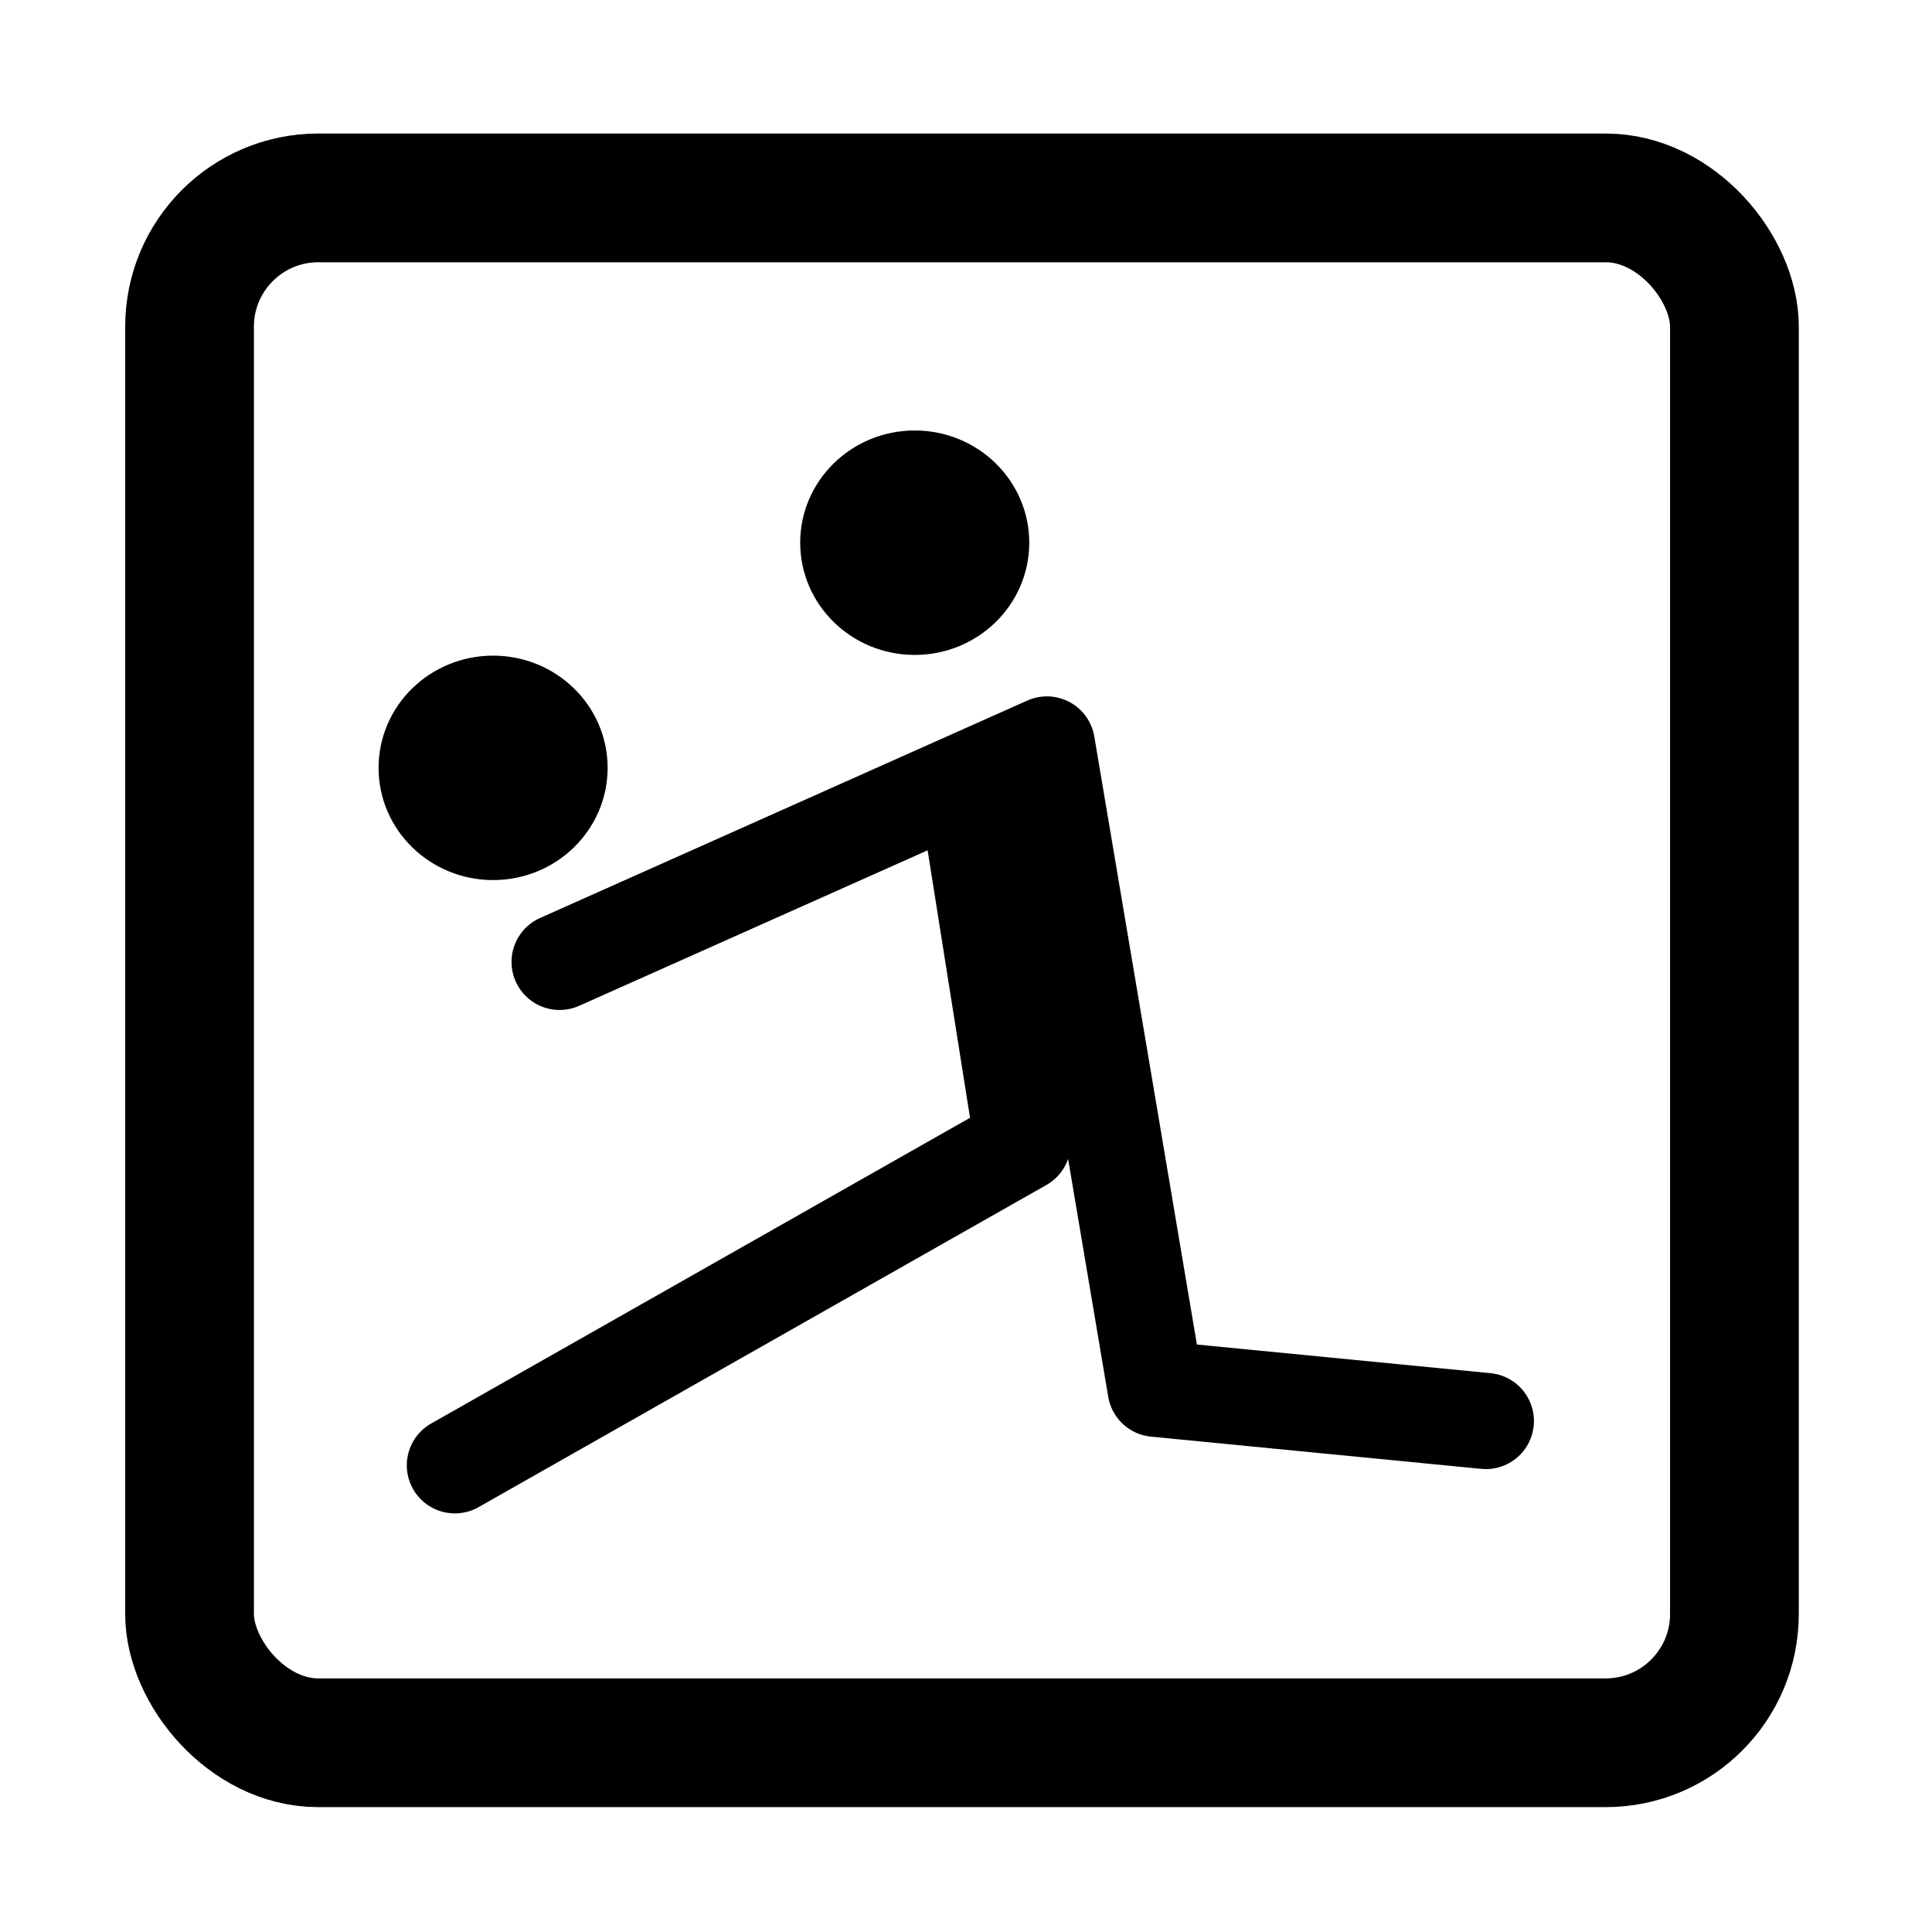 <?xml version="1.0" encoding="UTF-8" standalone="no"?>
<svg
   xmlns:dc="http://purl.org/dc/elements/1.1/"
   xmlns:cc="http://creativecommons.org/ns#"
   xmlns:rdf="http://www.w3.org/1999/02/22-rdf-syntax-ns#"
   xmlns:svg="http://www.w3.org/2000/svg"
   xmlns="http://www.w3.org/2000/svg"
   height="30"
   width="30"
   id="svg6"
   version="1.1"
   viewBox="0 0 30 30">
  <defs
     id="defs10" />
  <g
     style="stroke-width:1.479"
     transform="matrix(0.676,0,0,0.676,-117.855,160.61)"
     id="g4491">
    <rect
       height="35.486"
       rx="2.957"
       width="35.486"
       x="178.696"
       y="-233.043"
       id="rect2"
       style="fill:none;stroke:#000000;stroke-width:2.957;stroke-miterlimit:4;stroke-dasharray:none;stroke-opacity:1"
       ry="2.957" />
    <g
       transform="matrix(0.131,0,0,0.131,141.255,-197.449)"
       id="g4602">
      <ellipse
         ry="15.766"
         rx="16.171"
         cy="-171.77"
         cx="339.034"
         id="path3815"
         style="fill:#000000;stroke:#000000;stroke-width:7.823;stroke-linecap:round;stroke-linejoin:round" />
      <ellipse
         ry="15.766"
         rx="16.171"
         cy="-211.249"
         cx="412.964"
         id="path3817"
         style="fill:#000000;stroke:#000000;stroke-width:7.823;stroke-linecap:round;stroke-linejoin:round" />
      <path
         id="path3923"
         style="fill:none;stroke:#000000;stroke-width:16.856;stroke-linecap:round;stroke-linejoin:round"
         d="m 350.693,-137.743 85.447,-38.133 19.067,112.987 57.906,5.649" />
      <path
         id="path3925"
         style="fill:none;stroke:#000000;stroke-width:16.856;stroke-linecap:round;stroke-linejoin:round"
         d="m 332.329,-49.471 99.57,-56.493 -9.18,-57.906 7.768,-2.119 7.062,50.845" />
    </g>
  </g>
</svg>
